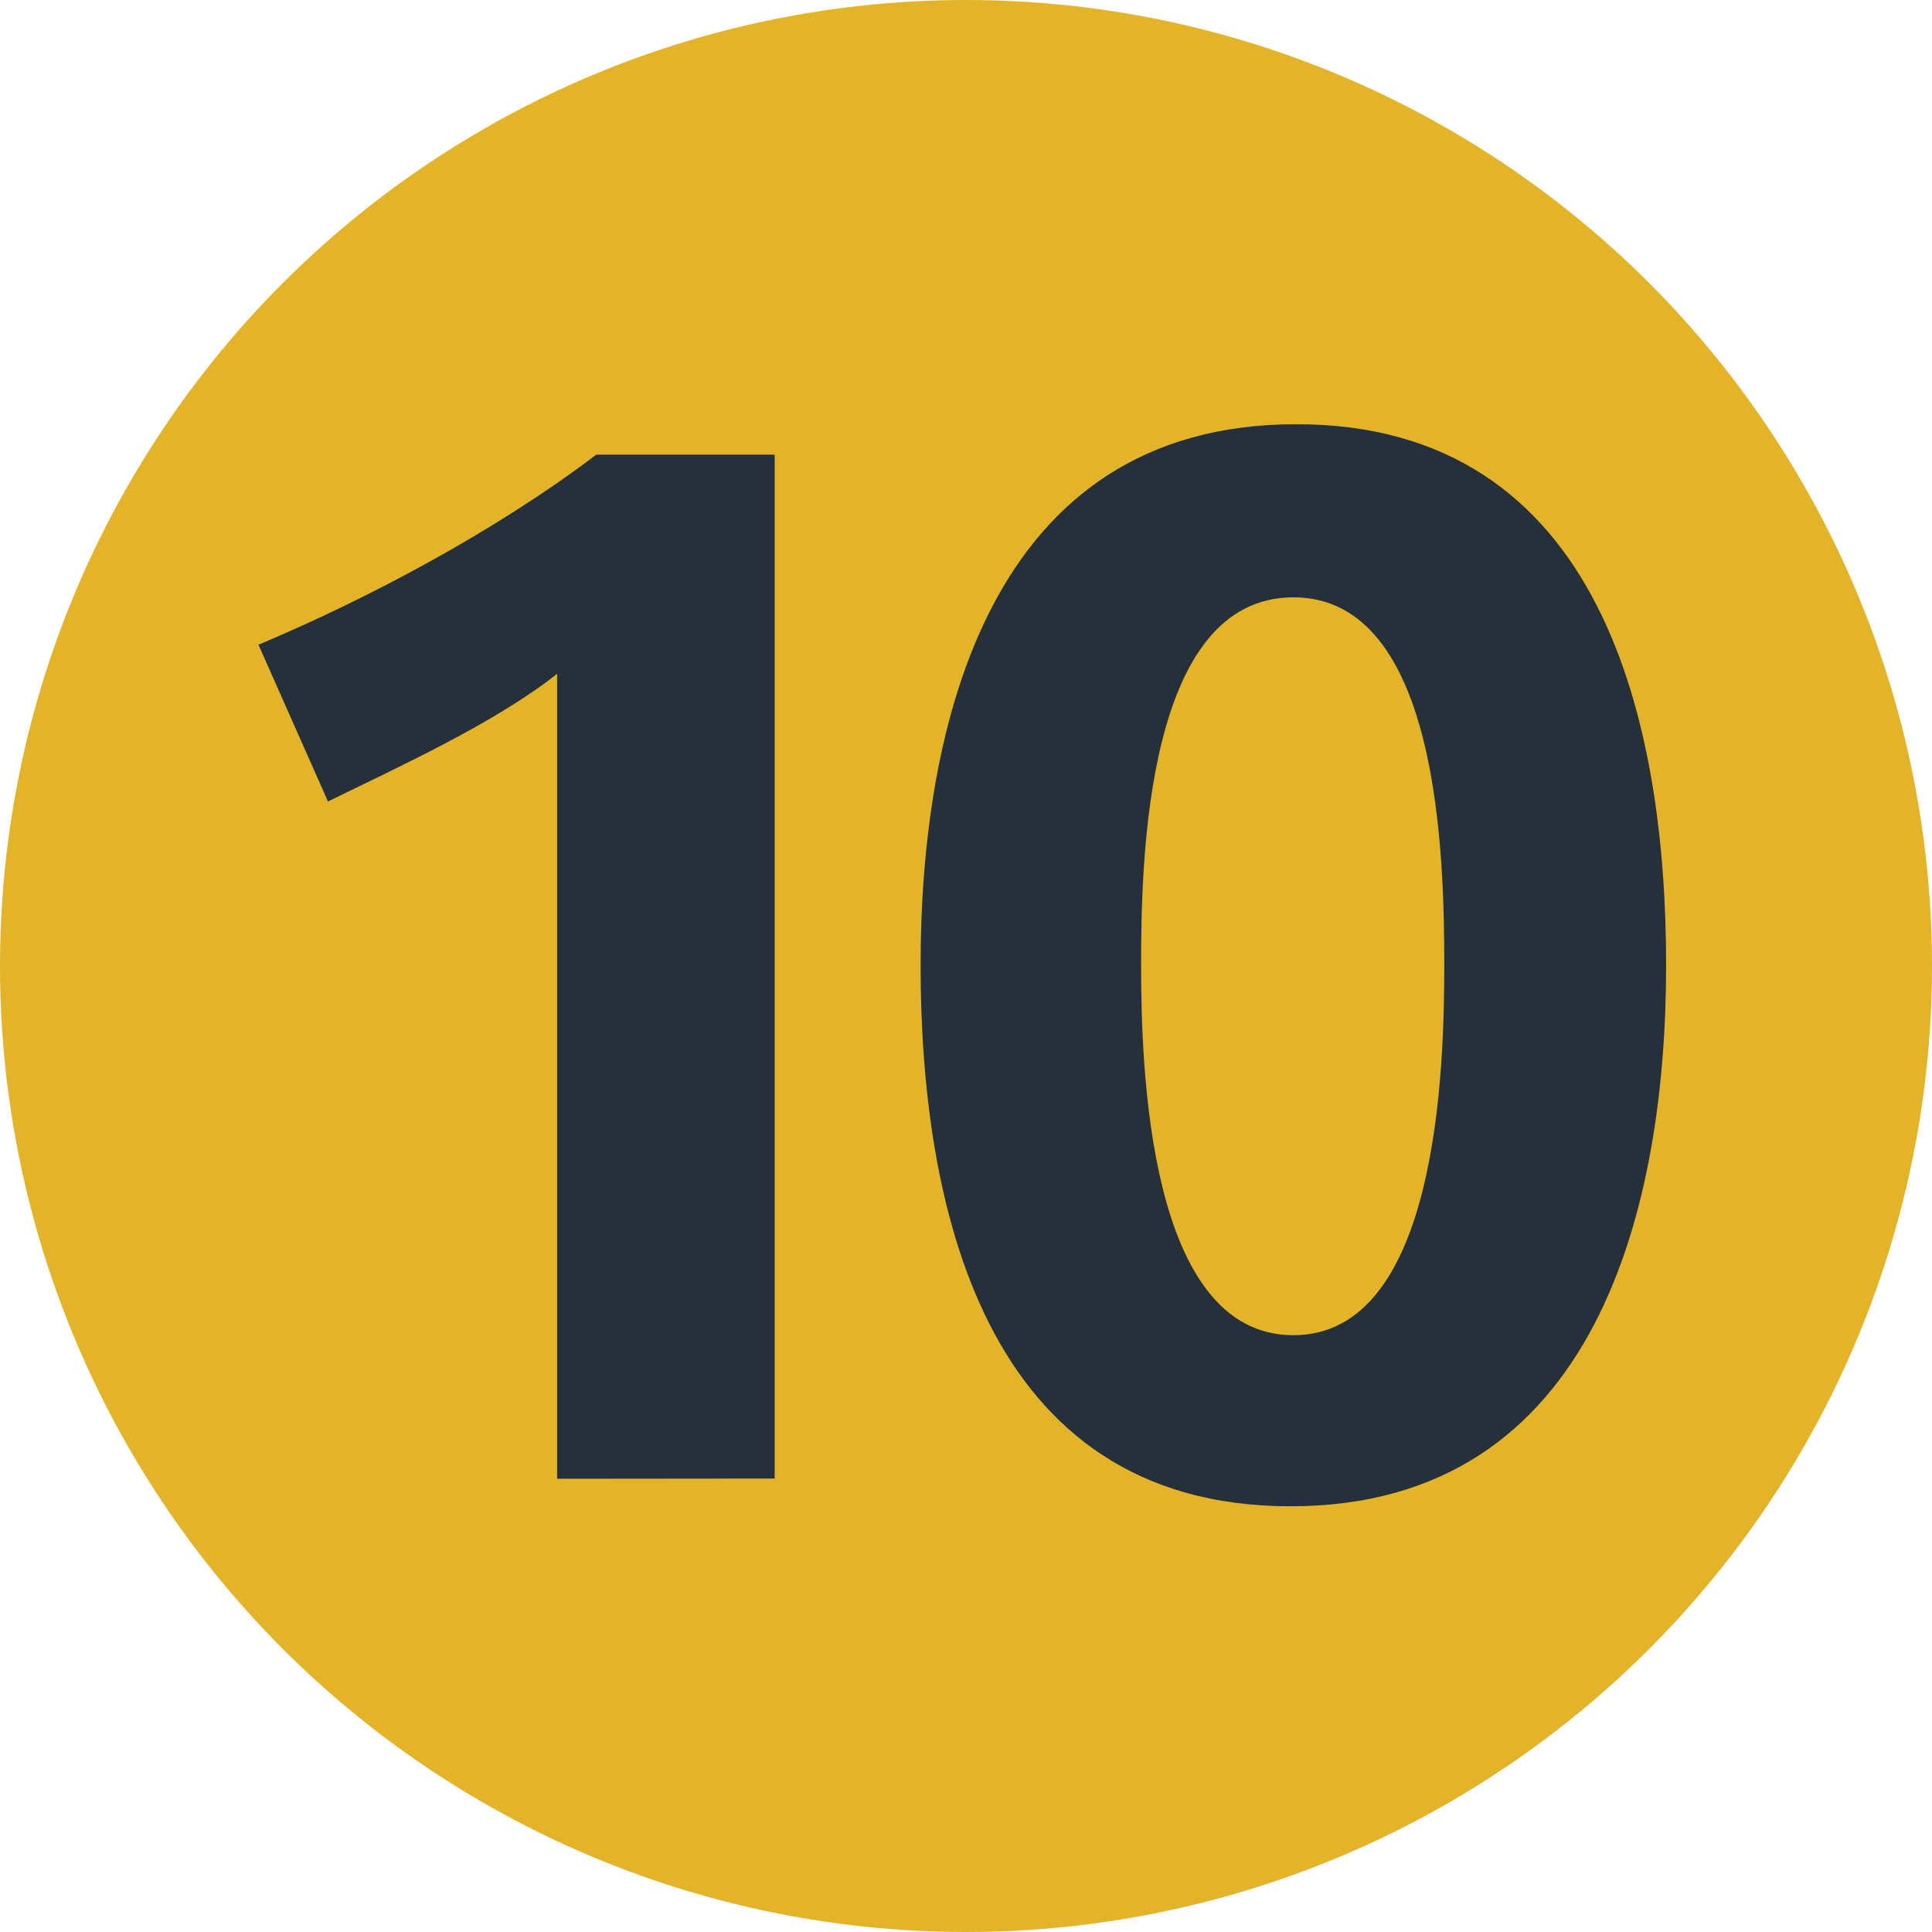 <?xml version="1.0" encoding="UTF-8"?>
<svg xmlns="http://www.w3.org/2000/svg" width="250px" height="250px" viewBox="0 0 283.46 283.46">
	<title>Paris transit icons - Métro Ligne 10</title>
	<circle fill="#E3B32A" cx="141.73" cy="141.73" r="141.73"/>
	<path fill="#25303B" d="M113.66 216.93V66.71H87.48C72.61 78 53.66 88 37.92 94.59l10.2 23c10-4.9 24.49-11.49 33.62-18.73v118.1zM244.45 141.6c0-34.68-8.94-79.36-54.27-79.36s-55.11 44.68-55.11 79.36S144 221 189.33 221s55.12-44.67 55.12-79.36m-32.55 0c0 14.89-.87 54.26-22.14 54.26s-22.34-39.16-22.34-54.26c0-15.32.64-54 22.34-54 21.49 0 22.14 38.31 22.14 54.05"/>
</svg>